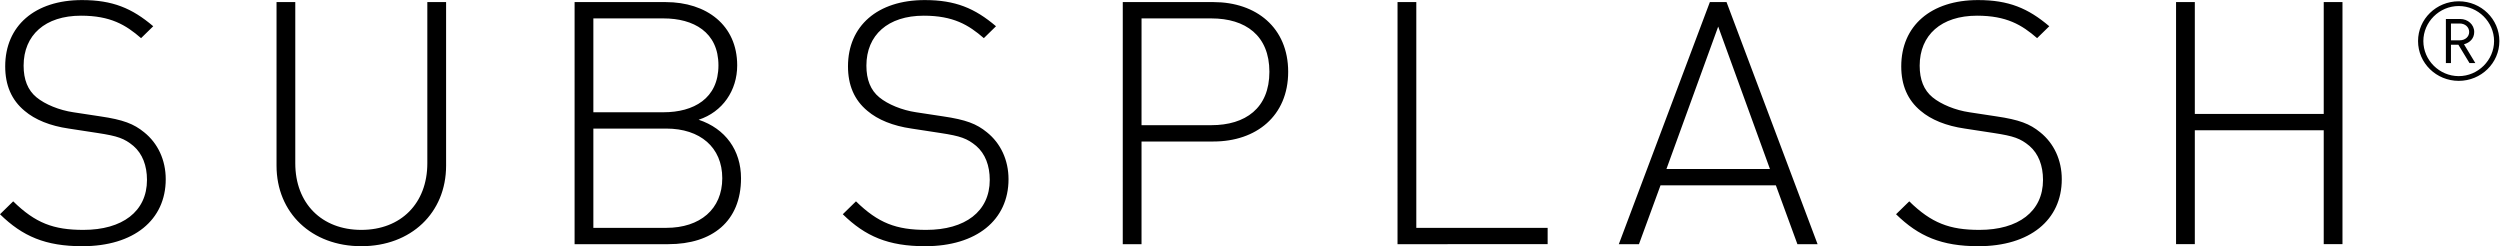 <?xml version="1.0" encoding="UTF-8" standalone="no"?>
<!-- Created with Inkscape (http://www.inkscape.org/) -->

<svg
   version="1.1"
   id="svg2"
   xml:space="preserve"
   width="3200"
   height="315.145"
   viewBox="0 0 3200 315.145"
   sodipodi:docname="Subsplash Logo.ai"
   xmlns:inkscape="http://www.inkscape.org/namespaces/inkscape"
   xmlns:sodipodi="http://sodipodi.sourceforge.net/DTD/sodipodi-0.dtd"
   xmlns="http://www.w3.org/2000/svg"
   xmlns:svg="http://www.w3.org/2000/svg"><defs
     id="defs6"><clipPath
       clipPathUnits="userSpaceOnUse"
       id="clipPath16"><path
         d="M 0,236.359 H 2400 V 0 H 0 Z"
         id="path14" /></clipPath></defs><sodipodi:namedview
     id="namedview4"
     pagecolor="#ffffff"
     bordercolor="#666666"
     borderopacity="1.0"
     inkscape:pageshadow="2"
     inkscape:pageopacity="0.0"
     inkscape:pagecheckerboard="0" /><g
     id="g8"
     inkscape:groupmode="layer"
     inkscape:label="Subsplash Logo"
     transform="matrix(1.333,0,0,-1.333,0,315.145)"><g
       id="g10"><g
         id="g12"
         clip-path="url(#clipPath16)"><g
           id="g18"
           transform="translate(2361.915,213.852)"><path
             d="M 0,0 H -8.4 V -16.145 H 0 c 5.197,0 9.082,3.385 9.082,8.026 C 9.082,-3.49 5.197,0 0,0 M 9.388,-37.985 -1.292,-20.37 H -8.4 v -17.615 h -4.875 V 4.33 H 0.537 c 7.146,0 13.382,-5.279 13.382,-12.449 0,-6.24 -4.103,-10.252 -9.816,-11.831 l 10.89,-18.035 z m -10.321,54.76 c -18.683,0 -33.981,-15.39 -33.981,-33.655 0,-18.249 15.298,-33.655 33.981,-33.655 18.63,0 33.932,15.406 33.932,33.655 0,18.265 -15.302,33.655 -33.932,33.655 m 0,-71.853 c -21.585,0 -39.07,17.093 -39.07,38.198 0,21.105 17.485,38.195 39.07,38.195 21.532,0 39.018,-17.09 39.018,-38.195 0,-21.105 -17.486,-38.198 -39.018,-38.198 m -129.642,-156.811 v 109.362 H -254.36 v -109.362 h -18.02 V 20.56 h 18.02 V -86.855 h 123.785 V 20.56 h 18.002 v -232.449 z m -331.604,-1.963 c -35.361,0 -57.379,9.464 -79.072,30.693 l 12.682,12.393 c 21.353,-20.895 38.695,-27.414 67.392,-27.414 37.367,0 61.053,17.631 61.053,47.993 0,13.706 -4.338,25.137 -13.007,32.638 -8.669,7.186 -15.013,9.467 -34.357,12.408 l -27.699,4.245 c -18.018,2.61 -32.367,8.483 -42.381,16.985 -12.665,10.446 -18.684,24.802 -18.684,42.751 0,38.862 28.376,63.666 73.751,63.666 29.358,0 48.045,-7.836 68.396,-25.136 l -11.682,-11.43 c -14.688,12.744 -29.359,21.561 -57.718,21.561 -34.377,0 -55.05,-18.613 -55.05,-47.994 0,-13.39 3.995,-23.505 12.343,-30.359 8.33,-6.871 22.015,-12.412 35.36,-14.375 l 25.692,-3.907 c 22.357,-3.279 32.368,-7.189 42.366,-15.356 13.023,-10.446 20.69,-26.433 20.69,-45.05 0,-39.176 -30.688,-64.312 -80.075,-64.312 m -249.845,210.904 49.709,-136.793 h -99.418 z m 76.062,-208.941 -20.674,56.48 h -110.778 l -20.692,-56.48 h -19.345 l 87.419,232.449 h 16.015 l 87.418,-232.449 z m -383.984,0 V 20.56 h 18.022 v -216.777 h 126.113 v -15.672 z m -178.748,216.78 c 32.696,0 55.714,-16.338 55.714,-51.273 0,-34.916 -23.018,-51.254 -55.714,-51.254 h -67.069 V 4.891 Z m 2.008,-118.199 h -69.077 v -98.581 h -18.022 V 20.56 h 87.099 c 41.025,0 71.728,-24.486 71.728,-66.942 0,-42.436 -30.703,-66.926 -71.728,-66.926 m -276.878,-100.544 c -35.381,0 -57.395,9.464 -79.072,30.693 l 12.665,12.393 c 21.354,-20.895 38.712,-27.414 67.41,-27.414 37.37,0 61.052,17.631 61.052,47.993 0,13.706 -4.334,25.137 -13.007,32.638 -8.686,7.186 -15.029,9.467 -34.377,12.408 l -27.695,4.245 c -18.002,2.61 -32.351,8.483 -42.365,16.985 -12.685,10.446 -18.684,24.802 -18.684,42.751 0,38.862 28.356,63.666 73.734,63.666 29.362,0 48.046,-7.836 68.393,-25.136 l -11.678,-11.43 c -14.671,12.744 -29.363,21.561 -57.718,21.561 -34.361,0 -55.051,-18.613 -55.051,-47.994 0,-13.39 4.013,-23.505 12.343,-30.359 8.347,-6.871 22.015,-12.412 35.361,-14.375 l 25.708,-3.907 c 22.337,-3.279 32.352,-7.189 42.366,-15.356 13.007,-10.446 20.689,-26.433 20.689,-45.05 0,-39.176 -30.703,-64.312 -80.074,-64.312 m -248.52,112.956 c 32.371,0 53.725,-17.95 53.725,-47.662 0,-29.709 -21.354,-47.659 -53.725,-47.659 h -70.061 v 95.321 z m -2.667,105.787 h -67.394 v -90.118 h 67.394 c 28.697,0 52.718,13.059 52.718,45.049 0,32.01 -24.021,45.069 -52.718,45.069 m 4.673,-216.78 h -90.089 V 20.56 h 87.422 c 39.356,0 68.715,-22.208 68.715,-60.738 0,-24.155 -14.007,-44.715 -37.028,-52.235 25.692,-8.483 40.702,-29.378 40.702,-56.145 0,-41.471 -27.695,-63.331 -69.722,-63.331 m -294.898,-1.963 c -47.707,0 -81.399,31.99 -81.399,77.371 V 20.56 h 18.001 v -154.763 c 0,-38.51 25.367,-63.977 63.398,-63.977 38.031,0 63.397,25.467 63.397,63.977 V 20.56 h 18.023 v -157.041 c 0,-45.381 -33.697,-77.371 -81.42,-77.371 m -346.939,30.693 12.665,12.393 c 21.354,-20.895 38.712,-27.414 67.409,-27.414 37.37,0 61.07,17.631 61.07,47.993 0,13.706 -4.352,25.137 -13.024,32.638 -8.669,7.186 -15.01,9.467 -34.358,12.408 l -27.694,4.245 c -18.023,2.61 -32.372,8.483 -42.386,16.985 -12.685,10.446 -18.684,24.802 -18.684,42.751 0,38.862 28.356,63.666 73.751,63.666 29.362,0 48.045,-7.836 68.396,-25.136 l -11.681,-11.43 c -14.688,12.744 -29.359,21.561 -57.718,21.561 -34.377,0 -55.067,-18.613 -55.067,-47.994 0,-13.39 4.012,-23.505 12.342,-30.359 8.348,-6.871 22.015,-12.412 35.381,-14.375 l 25.689,-3.907 c 22.357,-3.279 32.367,-7.189 42.382,-15.356 13.007,-10.446 20.672,-26.433 20.672,-45.05 0,-39.176 -30.687,-64.312 -80.074,-64.312 -35.381,0 -57.395,9.464 -79.071,30.693"
             style="fill:#000000;fill-opacity:1;fill-rule:evenodd;stroke:none"
             id="path20" /></g></g></g></g></svg>
